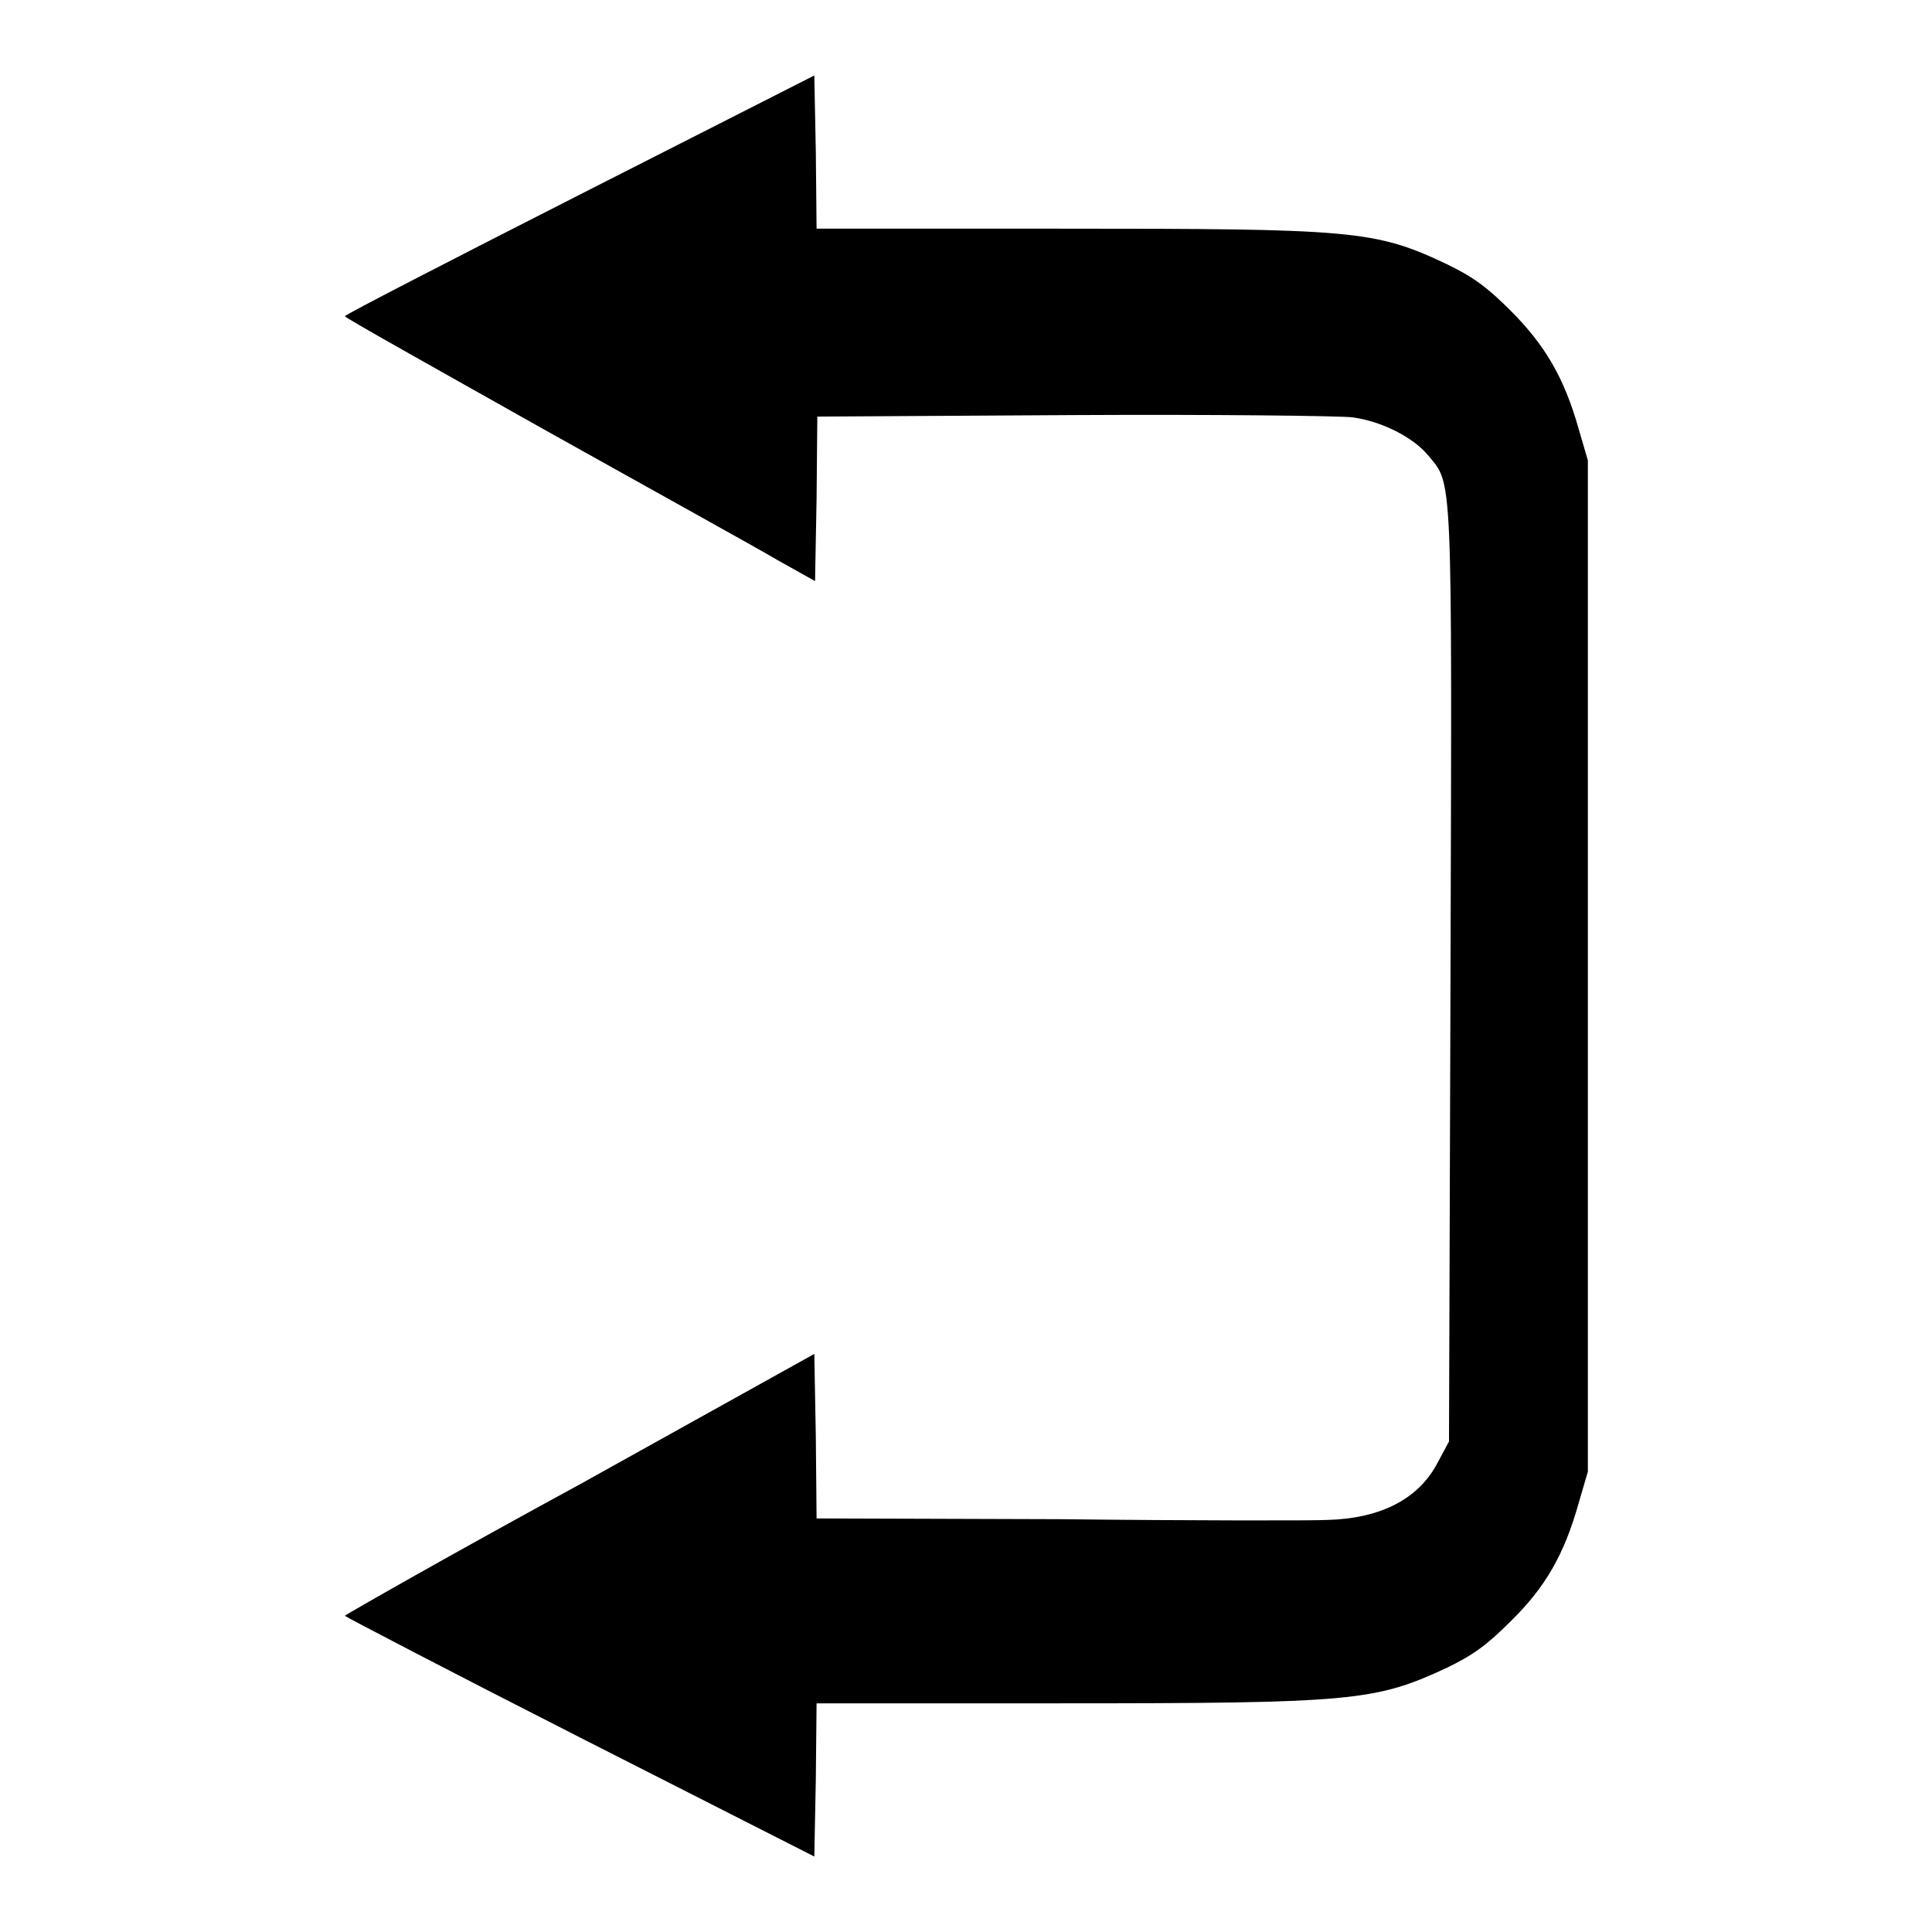 <?xml version="1.0" encoding="utf-8"?>
<!-- Svg Vector Icons : http://www.onlinewebfonts.com/icon -->
<!DOCTYPE svg PUBLIC "-//W3C//DTD SVG 1.1//EN" "http://www.w3.org/Graphics/SVG/1.1/DTD/svg11.dtd">
<svg version="1.1" xmlns="http://www.w3.org/2000/svg" xmlns:xlink="http://www.w3.org/1999/xlink" x="0px" y="0px" viewBox="0 0 256 256" enable-background="new 0 0 256 256" xml:space="preserve">
<g><g><g><path fill="#000000" d="M76.8,25.8c-17.1,8.7-31.1,15.9-31.1,16.1s11.8,6.8,26.2,14.9c14.3,8,28.4,15.8,31.1,17.4l5,2.8l0.2-10.9l0.1-10.9l34-0.2c18.7-0.1,35.3,0.1,36.9,0.3c3.8,0.5,8,2.6,10,5c3.3,4,3.2,1.2,3,69l-0.2,61.7l-1.5,2.8c-2.5,4.8-7.5,7.4-14.6,7.6c-1.8,0.1-17.9,0.1-35.5-0.1l-32.2-0.1l-0.1-10.9l-0.2-10.9l-31.1,17.3C59.7,206,45.7,214,45.7,214.1s14,7.4,31.1,16.1l31.1,15.8l0.2-10.2l0.1-10.1h32.2c39,0,41.8-0.3,51.3-4.7c3.5-1.7,5.3-3,8.5-6.2c4.6-4.5,7.1-8.9,9-15.7l1.2-4.1v-67V61l-1.2-4.1c-1.9-6.8-4.5-11.2-9-15.7c-3.2-3.2-5-4.5-8.5-6.2c-9.5-4.5-12.3-4.7-51.3-4.7h-32.2l-0.1-10.2L107.9,10L76.8,25.8z"/></g></g></g>
</svg>